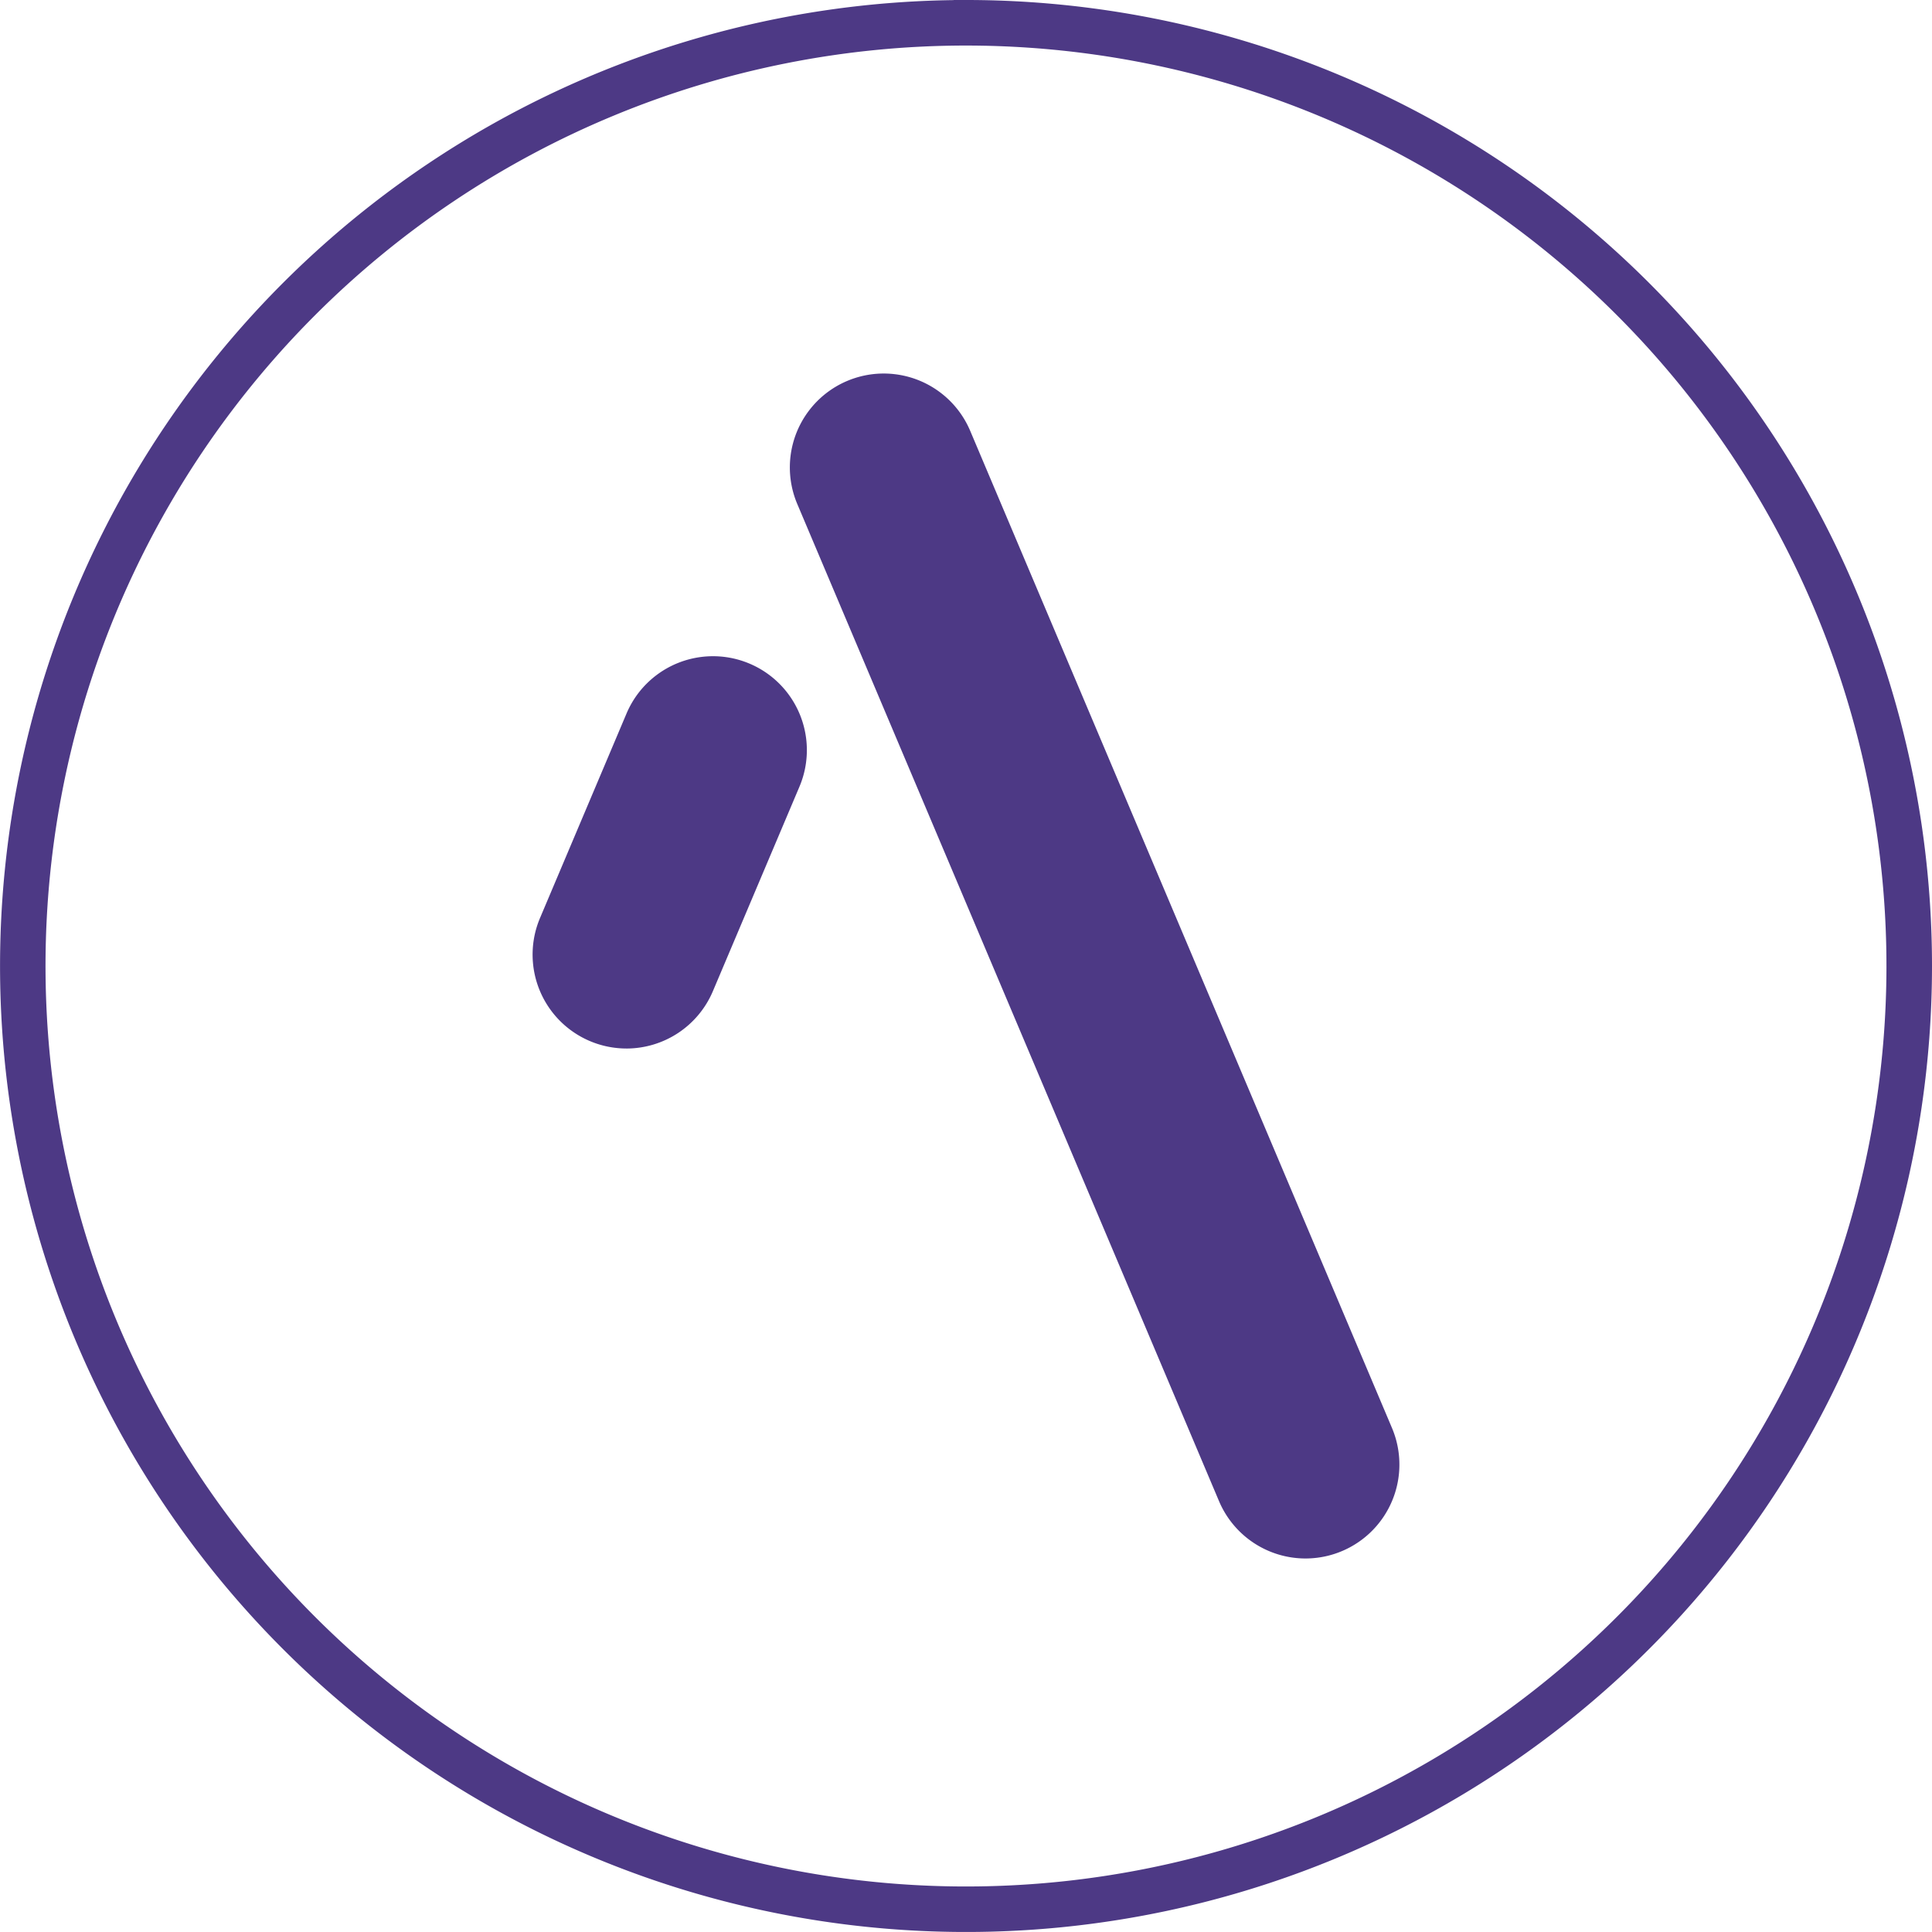 <svg xmlns="http://www.w3.org/2000/svg" width="235.858" height="235.858" viewBox="0 0 235.858 235.858">
  <g id="favicon-ava" transform="translate(2 1)">
    <path id="Tracé_1" data-name="Tracé 1" d="M115.929,3.061a113.87,113.87,0,1,1-80.518,33.35,113.87,113.87,0,0,1,80.518-33.35m0-2.557A116.426,116.426,0,1,0,232.358,116.929,116.423,116.423,0,0,0,115.929.5Z" fill="#4d3985" stroke="#4d3985" stroke-width="3"/>
    <path id="Tracé_2" data-name="Tracé 2" d="M266.284,239.85a11.47,11.47,0,0,1-10.562-6.986L204.228,111.117a11.461,11.461,0,1,1,21.112-8.928l51.493,121.734a11.466,11.466,0,0,1-10.548,15.927Z" transform="translate(-108.898 -50.591)" fill="#4d3985"/>
    <path id="Tracé_3" data-name="Tracé 3" d="M147.342,217.183a11.466,11.466,0,0,1-10.548-15.927l10.562-24.967a11.461,11.461,0,1,1,21.112,8.928L157.9,210.184a11.466,11.466,0,0,1-10.562,7Z" transform="translate(-72.871 -90.181)" fill="#4d3985"/>
  </g>
</svg>
